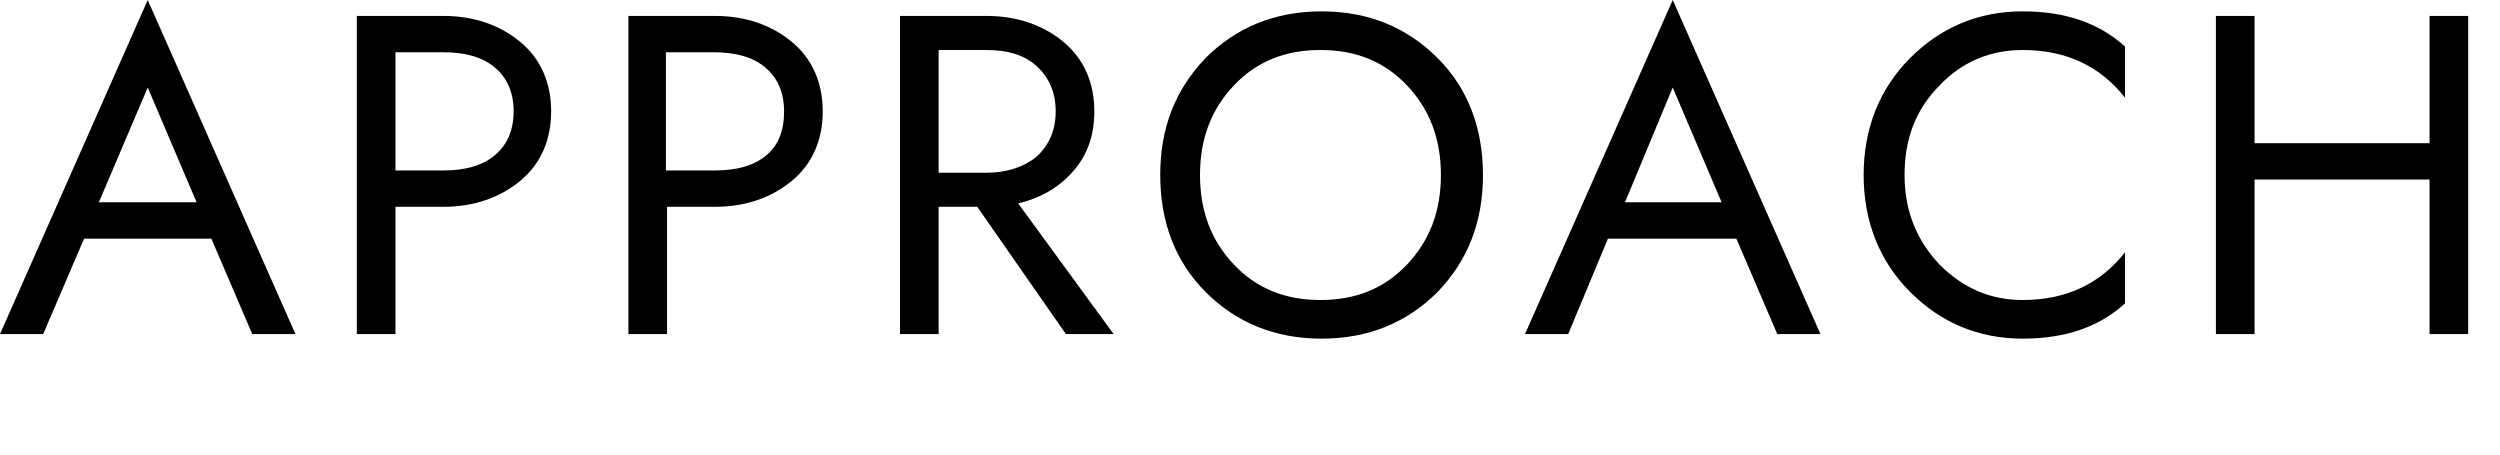 <?xml version="1.0" encoding="utf-8"?>
<!-- Generator: Adobe Illustrator 24.0.0, SVG Export Plug-In . SVG Version: 6.00 Build 0)  -->
<svg version="1.1" id="レイヤー_1" xmlns="http://www.w3.org/2000/svg" xmlns:xlink="http://www.w3.org/1999/xlink" x="0px"
	 y="0px" viewBox="0 0 220 40" style="enable-background:new 0 0 220 40;" xml:space="preserve">
<path d="M3.8,29.4H0L13,0l13,29.4h-3.8L18.6,21H7.4L3.8,29.4z M17.3,17.8L13,7.7L8.7,17.8H17.3z"/>
<path d="M34.8,29.4h-3.4v-28H39c2.7,0,5,0.8,6.8,2.3c1.8,1.5,2.7,3.6,2.7,6.1s-0.9,4.6-2.7,6.1c-1.8,1.5-4.1,2.3-6.8,2.3h-4.2V29.4z
	 M39,15c1.9,0,3.4-0.4,4.5-1.3s1.7-2.2,1.7-3.9s-0.6-3-1.7-3.9S40.9,4.6,39,4.6h-4.2V15H39z"/>
<path d="M58.7,29.4h-3.4v-28h7.6c2.7,0,5,0.8,6.8,2.3c1.8,1.5,2.7,3.6,2.7,6.1s-0.9,4.6-2.7,6.1c-1.8,1.5-4.1,2.3-6.8,2.3h-4.2V29.4
	z M62.9,15c1.9,0,3.4-0.4,4.5-1.3S69,11.5,69,9.8s-0.6-3-1.7-3.9s-2.6-1.3-4.5-1.3h-4.2V15H62.9z"/>
<path d="M82.6,29.4h-3.4v-28h7.6c2.7,0,5,0.8,6.8,2.3c1.8,1.5,2.7,3.6,2.7,6.1c0,2.1-0.6,3.8-1.8,5.2c-1.2,1.4-2.8,2.4-4.9,2.9
	L98,29.4h-4.2L86,18.2h-3.4V29.4z M86.8,15.2c1.8,0,3.3-0.5,4.4-1.4c1.1-1,1.7-2.3,1.7-4s-0.6-3-1.7-4c-1.1-1-2.6-1.4-4.4-1.4h-4.2
	v10.8H86.8z"/>
<path d="M106.1,5.1c2.7-2.7,6.1-4.1,10.2-4.1s7.5,1.4,10.2,4.1s4,6.2,4,10.3s-1.3,7.5-4,10.3c-2.7,2.7-6.1,4.1-10.2,4.1
	s-7.5-1.4-10.2-4.1c-2.7-2.7-4-6.2-4-10.3S103.4,7.9,106.1,5.1z M108.6,23.3c2,2.1,4.5,3.1,7.6,3.1s5.6-1,7.6-3.1s3-4.7,3-7.9
	s-1-5.8-3-7.9s-4.5-3.1-7.6-3.1s-5.6,1-7.6,3.1c-2,2.1-3,4.7-3,7.9S106.6,21.2,108.6,23.3z"/>
<path d="M138,29.4h-3.8l13-29.4l13,29.4h-3.8l-3.6-8.4h-11.3L138,29.4z M151.5,17.8l-4.3-10.1L143,17.8H151.5z"/>
<path d="M170.7,23.3c2.1,2.1,4.5,3.1,7.3,3.1c3.8,0,6.8-1.4,9-4.2v4.5c-2.3,2.1-5.3,3.1-9,3.1c-3.9,0-7.2-1.4-9.9-4.1
	c-2.7-2.7-4.1-6.2-4.1-10.3c0-4.1,1.4-7.6,4.1-10.3c2.7-2.7,6-4.1,9.9-4.1c3.7,0,6.7,1,9,3.1v4.5c-2.2-2.8-5.2-4.2-9-4.2
	c-2.8,0-5.3,1-7.3,3.1c-2.1,2.1-3.1,4.7-3.1,7.9S168.7,21.2,170.7,23.3z"/>
<path d="M198.4,1.4v11.2h15.4V1.4h3.4v28h-3.4V15.8h-15.4v13.6H195v-28H198.4z"/>
</svg>
